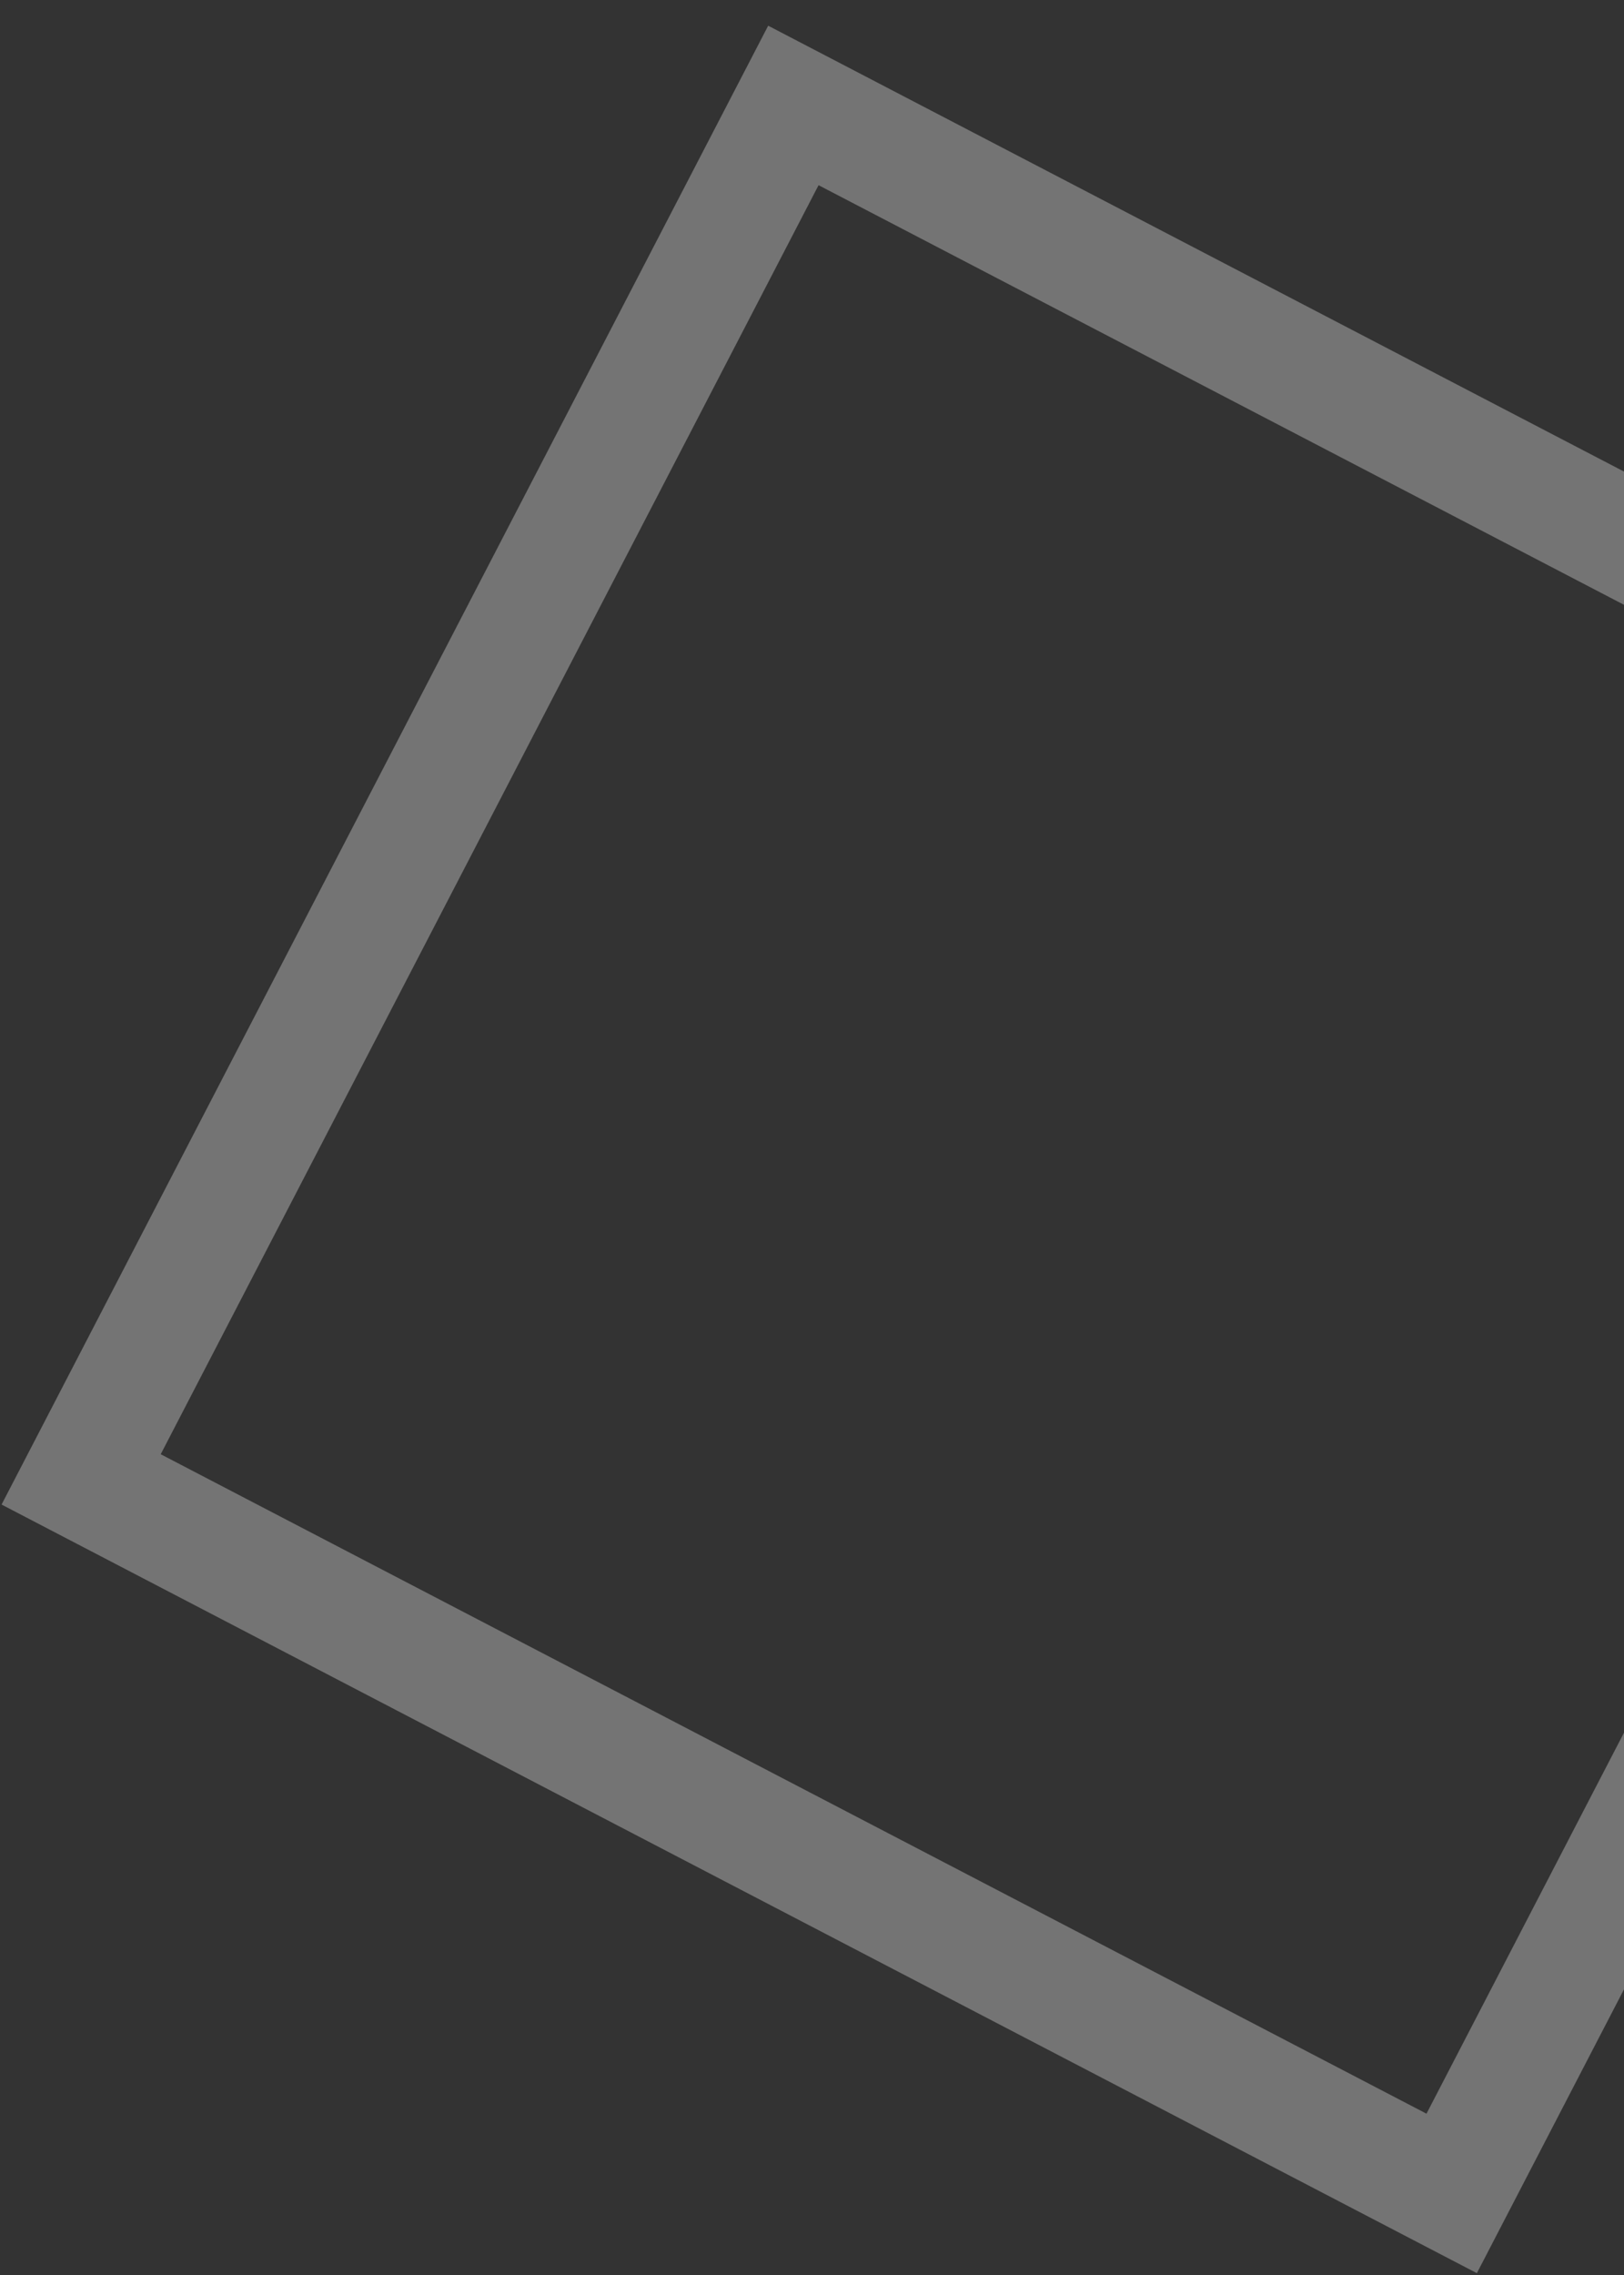 <svg xmlns="http://www.w3.org/2000/svg" width="55" height="77" viewBox="0 0 55 77" fill="none"><rect x="0" y="0" width="55" height="77" fill="#333333" stroke="none"/><path opacity="0.32" d="M49.164 74.239L2.748 50.072L26.869 3.569L73.285 27.736L49.164 74.239Z" stroke="white" stroke-width="4" stroke-miterlimit="10"></path></svg>
